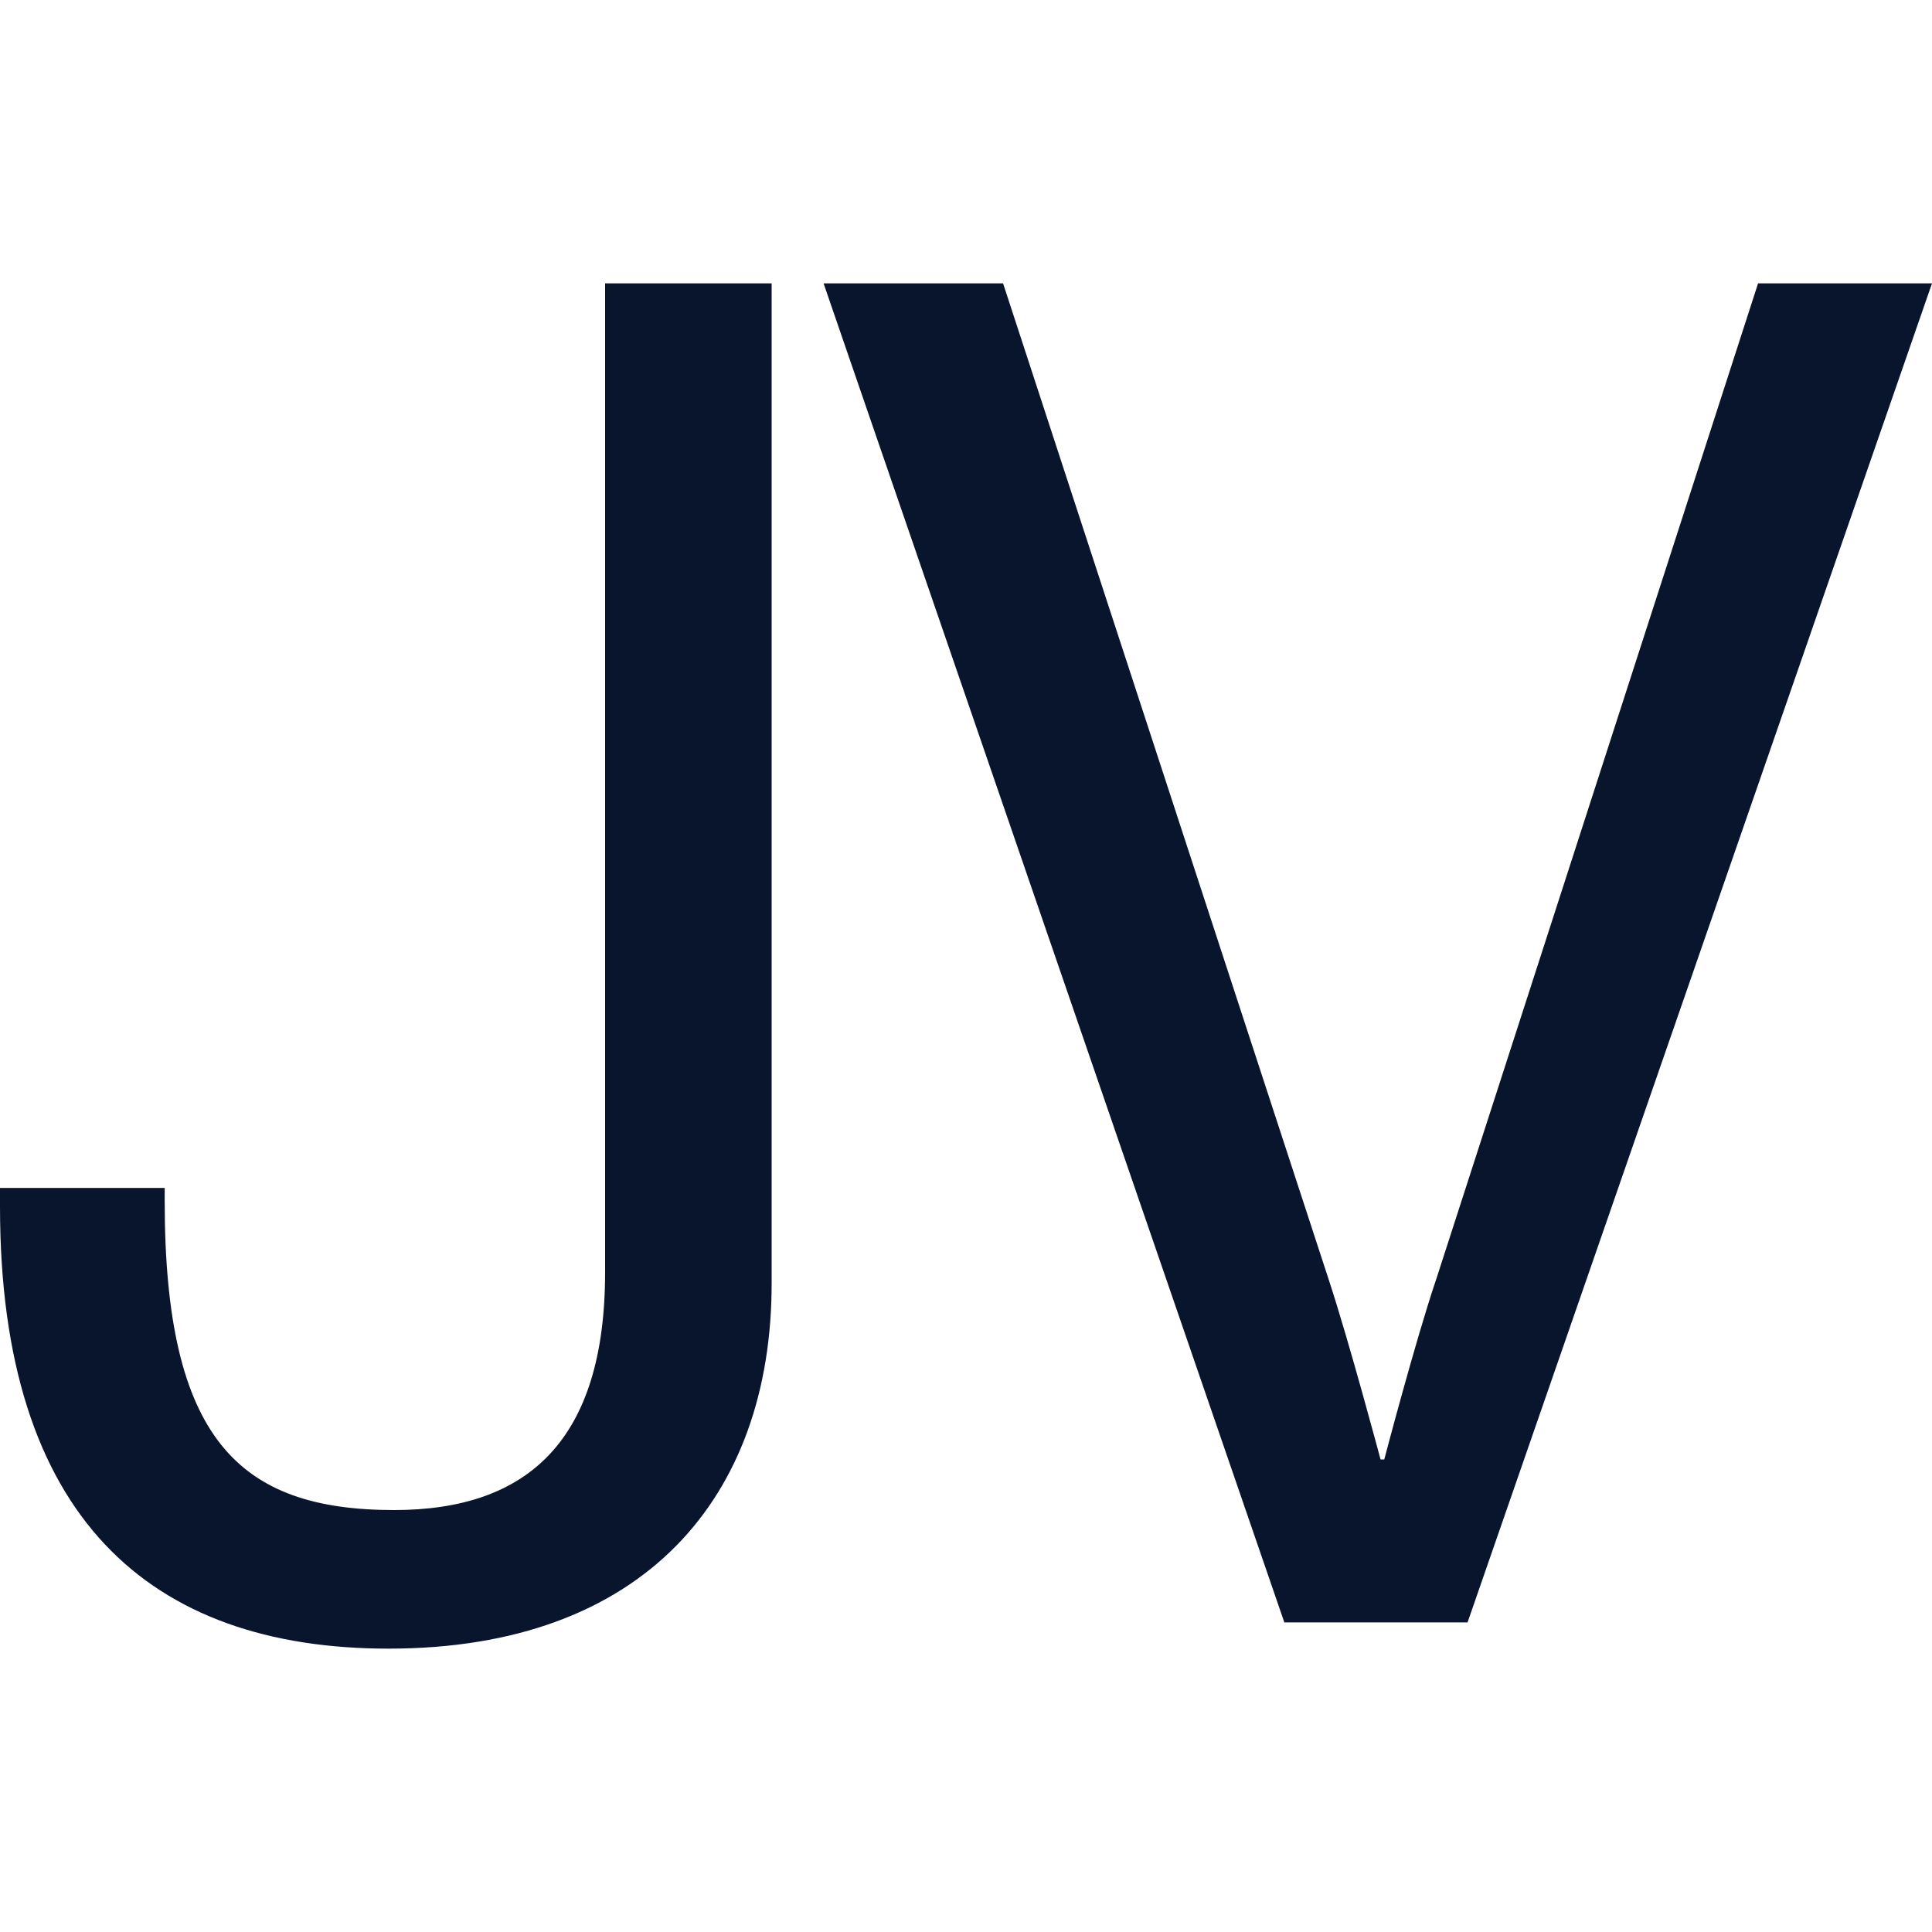 <svg width="75" height="75" viewBox="0 0 75 75" fill="none" xmlns="http://www.w3.org/2000/svg">
<path d="M15.085 64C5.819 64 0 58.911 0 46.842V46.115H6.393V46.624C6.393 55.857 9.267 58.62 15.301 58.62C20.473 58.62 23.49 55.93 23.49 49.387V11H29.955V49.823C29.955 58.111 24.998 64 15.085 64Z" fill="#08152C"/>
<path d="M49.858 62.982L31.971 11H38.939L51.582 49.678C52.372 52.077 53.593 56.657 53.593 56.657H53.737C53.737 56.657 54.958 52.004 55.748 49.678L68.248 11H75L56.97 62.982H49.858Z" fill="#08152C"/>
</svg>
